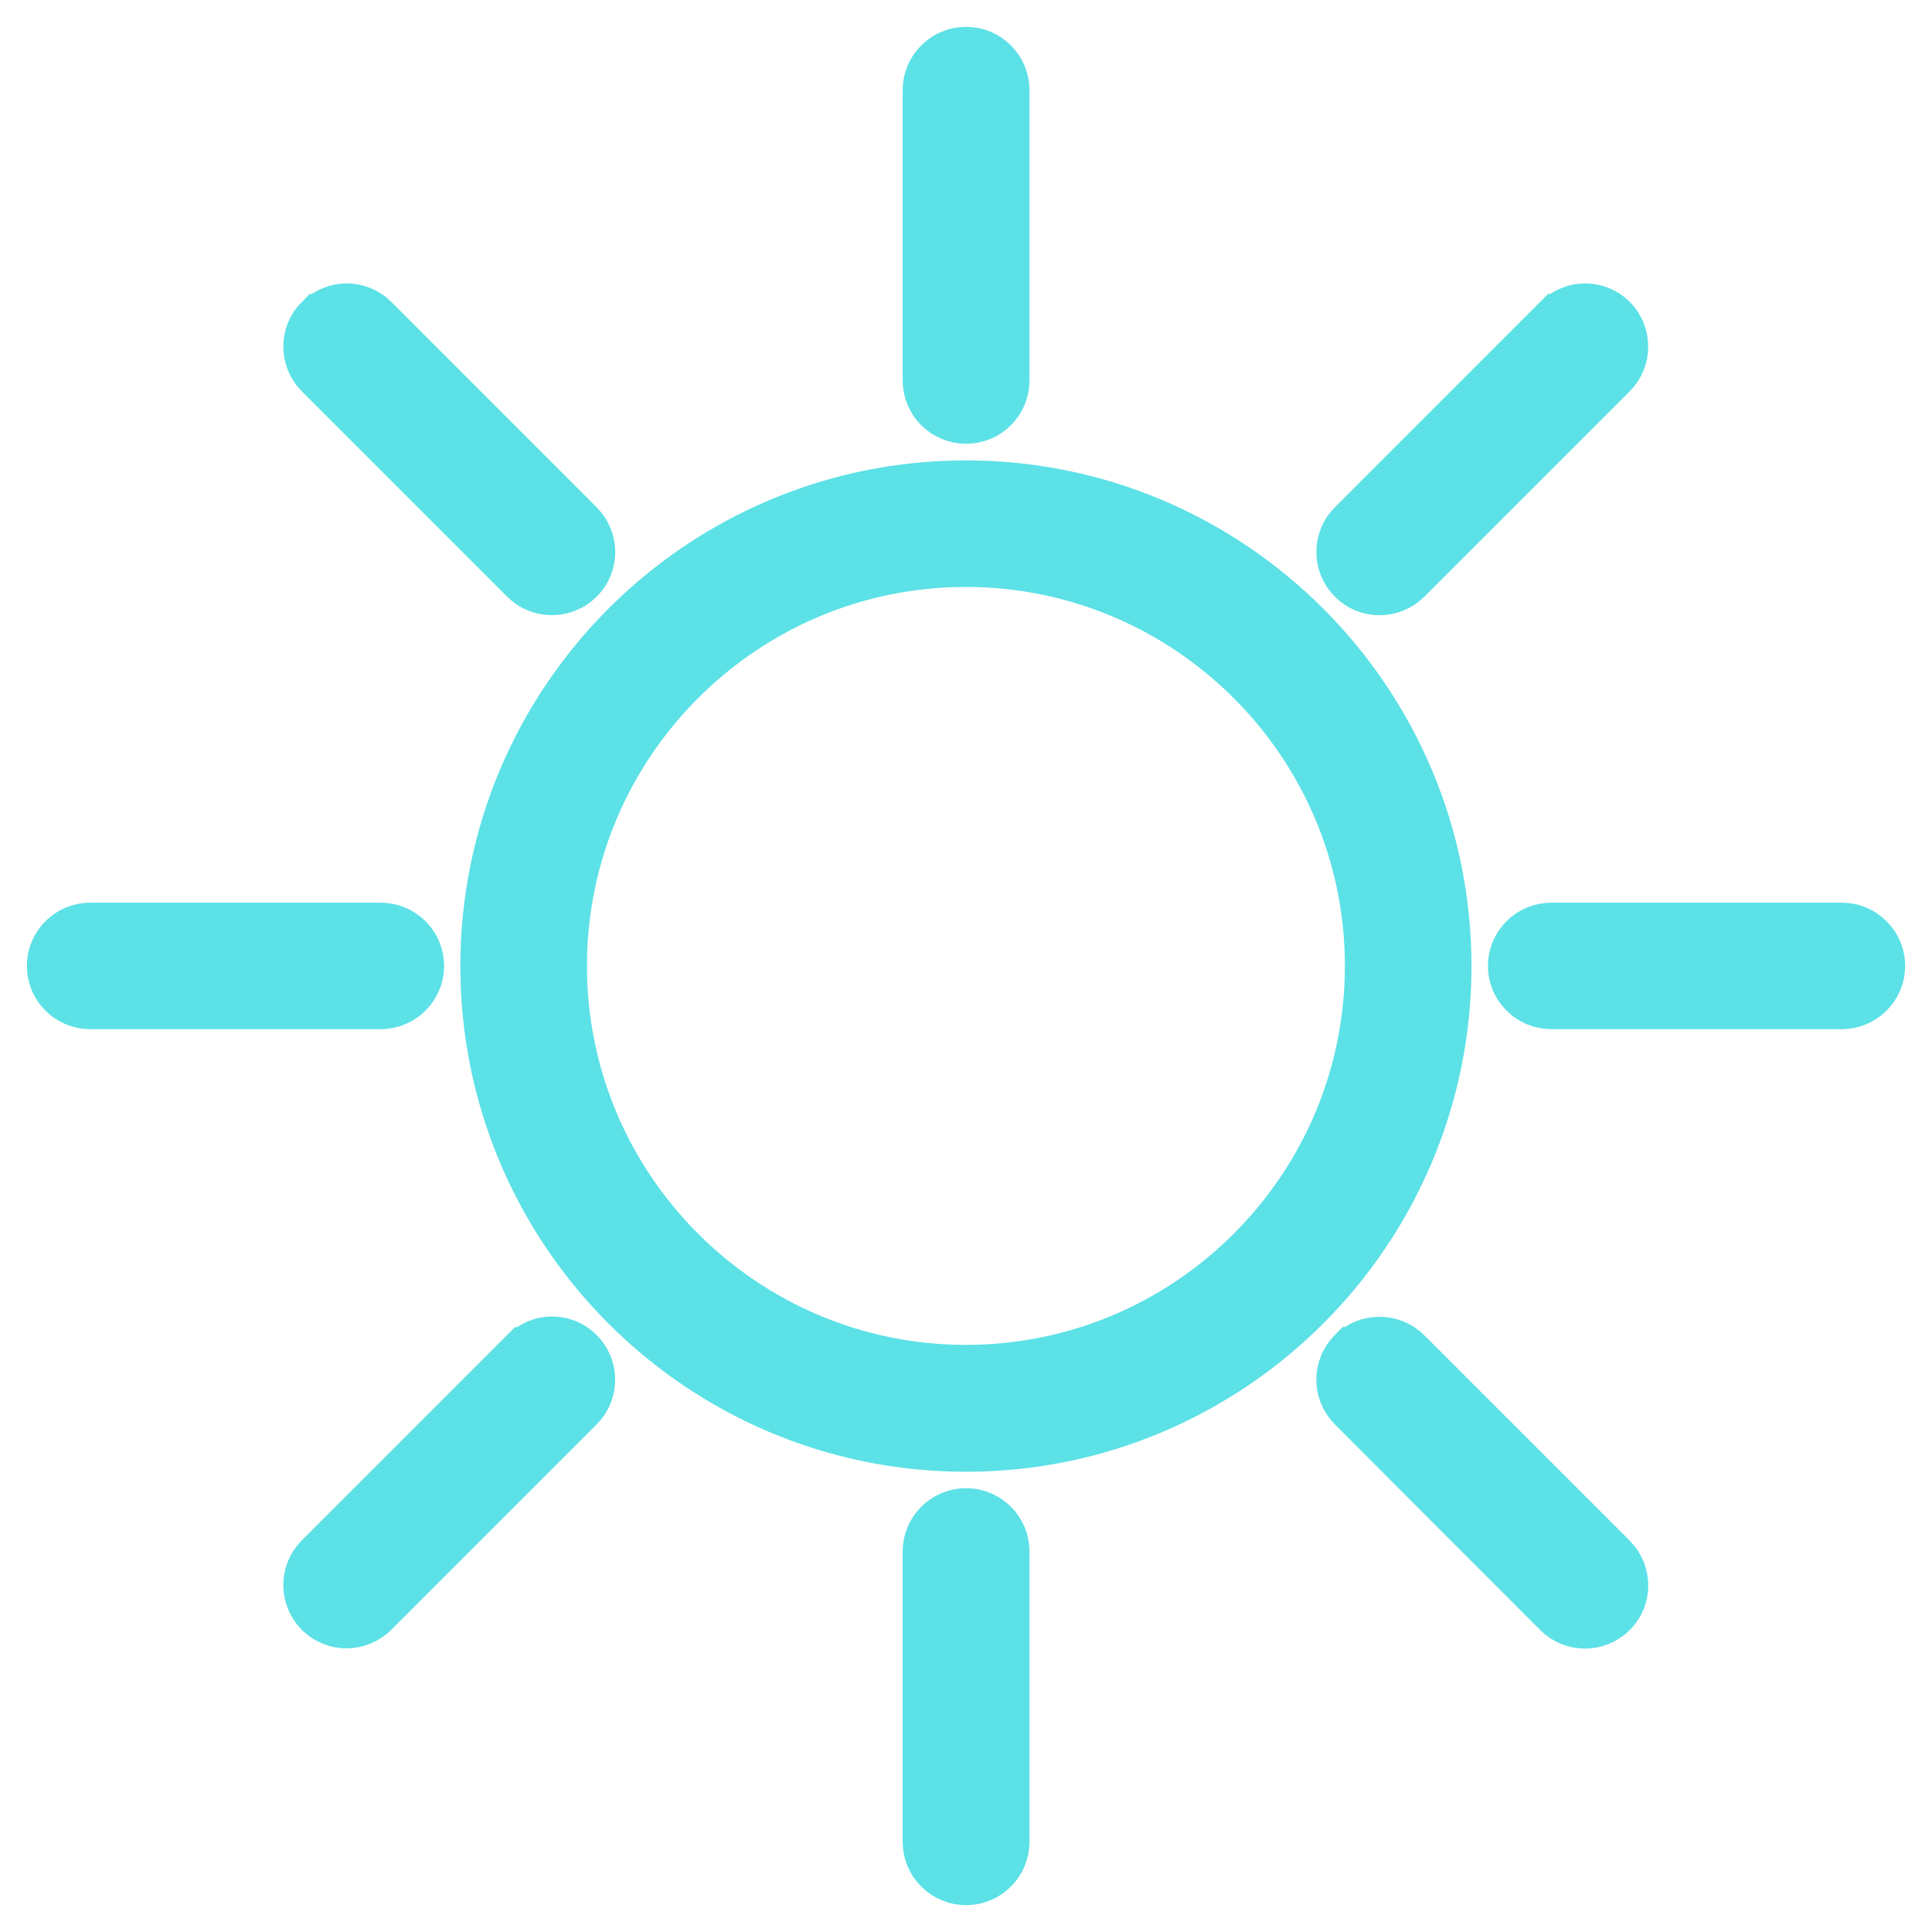 <svg width="36" height="36" viewBox="0 0 36 36" fill="none" xmlns="http://www.w3.org/2000/svg">
    <path d="M5.977 5.978C5.713 6.242 5.713 6.672 5.977 6.938L9.804 10.765C10.068 11.029 10.497 11.029 10.764 10.765C11.032 10.502 11.029 10.072 10.764 9.806L6.937 5.978C6.802 5.844 6.631 5.781 6.457 5.781C6.283 5.781 6.118 5.85 5.983 5.978H5.98H5.977ZM25.227 25.229C24.962 25.492 24.962 25.922 25.227 26.188L29.054 30.021C29.318 30.285 29.747 30.285 30.014 30.021C30.281 29.758 30.278 29.328 30.014 29.062L26.187 25.235C26.052 25.1 25.881 25.037 25.707 25.037C25.533 25.037 25.368 25.097 25.233 25.226H25.23L25.227 25.229ZM29.054 5.978L25.227 9.806C24.962 10.069 24.962 10.499 25.227 10.765C25.491 11.032 25.92 11.029 26.187 10.765L30.014 6.938C30.278 6.675 30.278 6.245 30.014 5.978C29.879 5.844 29.708 5.781 29.534 5.781C29.36 5.781 29.195 5.85 29.06 5.978H29.057H29.054ZM9.804 25.229L5.977 29.056C5.713 29.319 5.713 29.75 5.977 30.016C6.241 30.282 6.67 30.279 6.937 30.016L10.764 26.188C11.029 25.925 11.029 25.495 10.764 25.229C10.629 25.094 10.458 25.031 10.284 25.031C10.11 25.031 9.945 25.1 9.81 25.229H9.807H9.804ZM1 17.998C1 18.372 1.306 18.677 1.681 18.677H7.093C7.469 18.677 7.775 18.372 7.775 17.998C7.775 17.625 7.469 17.32 7.093 17.32H1.681C1.306 17.32 1 17.625 1 17.998ZM28.225 17.998C28.225 18.372 28.531 18.677 28.907 18.677H34.319C34.694 18.677 35 18.372 35 17.998C35 17.625 34.694 17.32 34.319 17.32H28.907C28.531 17.32 28.225 17.625 28.225 17.998ZM17.32 1.679V7.091C17.32 7.465 17.626 7.769 18.002 7.769C18.377 7.769 18.683 7.465 18.683 7.091V1.679C18.683 1.305 18.377 1 18.002 1C17.626 1 17.32 1.305 17.32 1.679ZM17.32 28.909V34.321C17.32 34.695 17.626 35 18.002 35C18.377 35 18.683 34.695 18.683 34.321V28.909C18.683 28.535 18.377 28.23 18.002 28.23C17.626 28.23 17.32 28.535 17.32 28.909ZM17.998 25.56C22.168 25.56 25.56 22.167 25.56 17.998C25.56 13.83 22.165 10.437 17.998 10.437C13.832 10.437 10.437 13.83 10.437 17.998C10.437 22.167 13.832 25.56 17.998 25.56ZM17.998 9.079C22.921 9.079 26.919 13.083 26.919 18.002C26.919 22.92 22.921 26.924 17.998 26.924C13.076 26.924 9.078 22.926 9.078 18.002C9.078 13.077 13.076 9.079 17.998 9.079Z" fill="#5CE1E6" stroke="#5CE1E6"/>
</svg>
